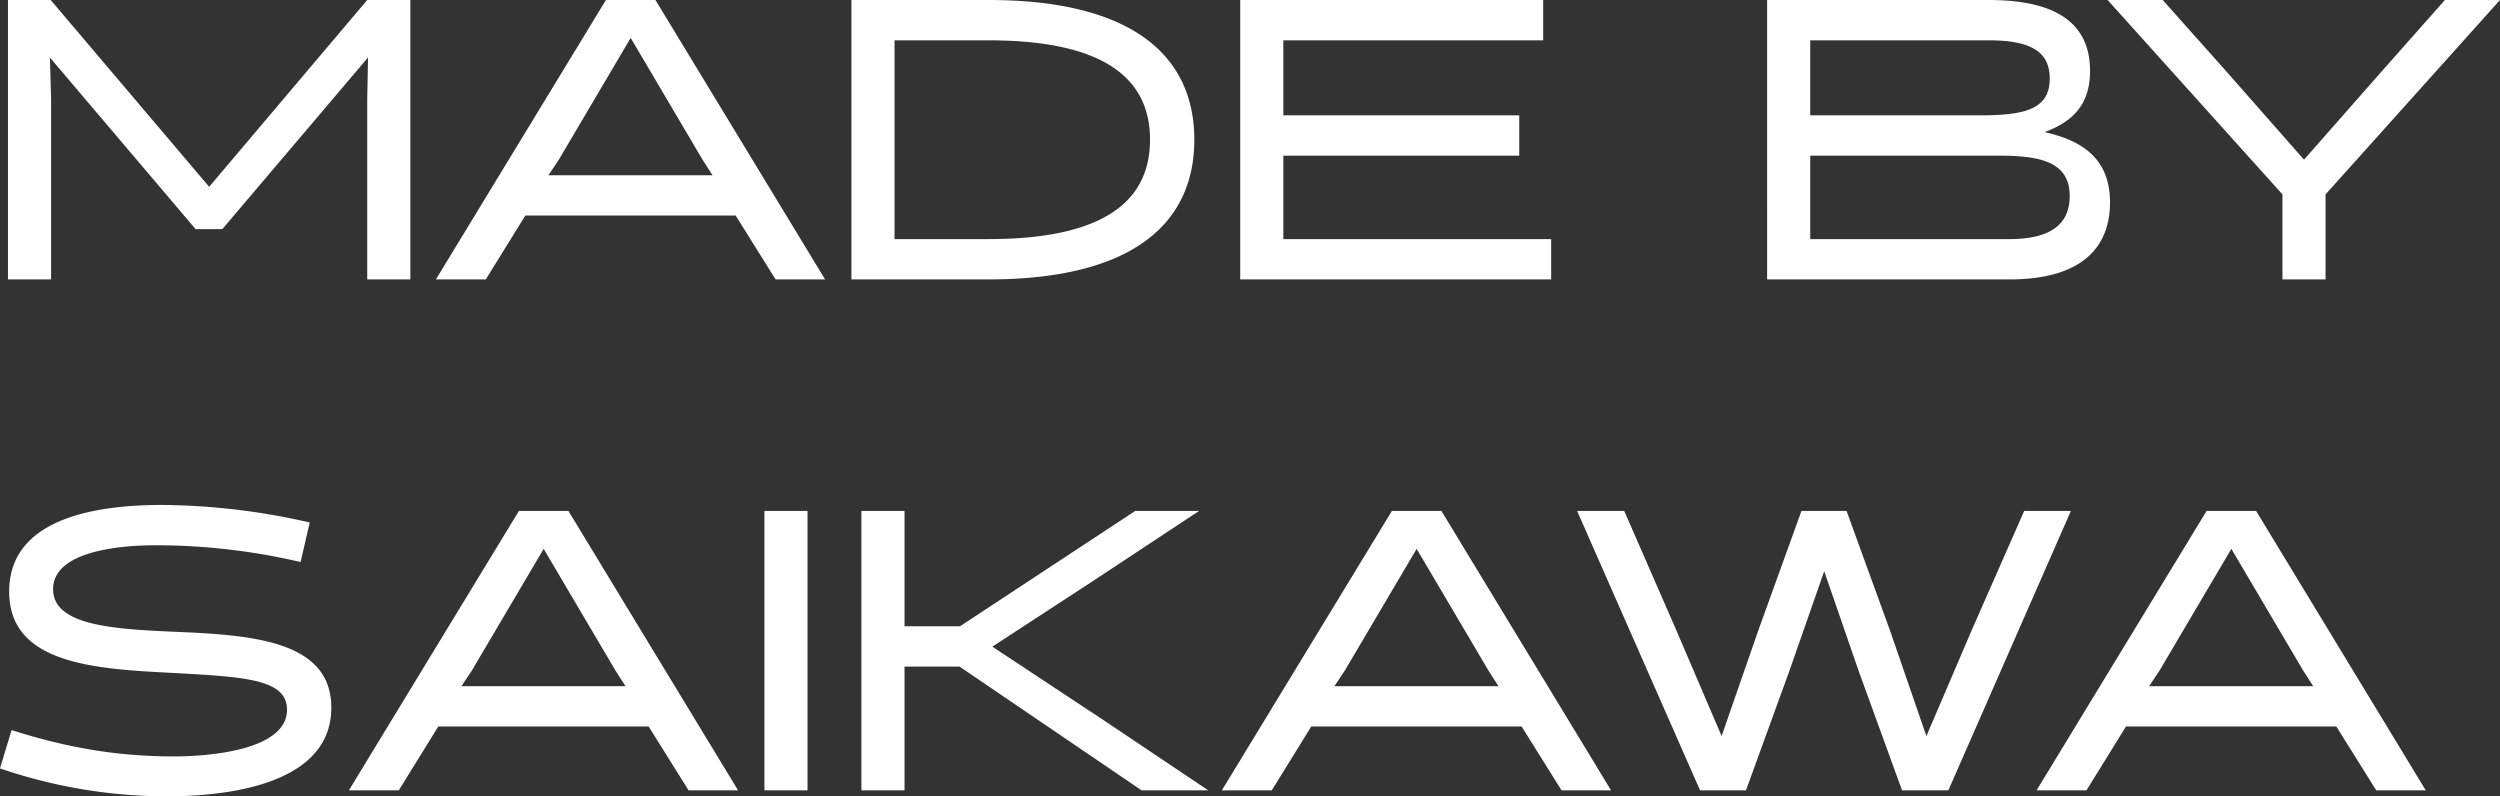 <svg xmlns="http://www.w3.org/2000/svg" width="782.875" height="249.375" viewBox="0 0 782.875 249.375"><rect x="0" y="0" width="782.875" height="249.375" fill="#333333" stroke="none"/><path d="M75.625-15.75,121.25-69.5,121-56.625V0h13.5V-87.5H121L71.5-29,21.875-87.5H8.5V0H22V-56.625L21.625-69.5,67.25-15.75ZM211.25-87.5h-15.5L142.5,0h15.625L170.5-20h65.875l12.5,20h15.5ZM203.5-75.625,226-37.5l3.125,4.875H177.75L181-37.5ZM315.5,0C361,0,380-17.75,380-43.75S361-87.5,315.5-87.5H272.625V0Zm0-74.875c36.375,0,50.625,12,50.625,31.125S351.875-12.625,315.5-12.625H286.125v-62.25ZM491.75,0V-12.625H407.875V-38.75H481.75V-51.375H407.875v-23.5H489.25V-87.5H394.375V0Zm143.5,0c22.5,0,31.5-9.875,31.5-24.125,0-13.625-8.625-19.375-20.5-22,8.5-3.125,14.25-8.375,14.25-19.125,0-16.375-12.625-22.25-31.875-22.25h-69.25V0Zm-3-38.75c13.5,0,21.875,2.375,21.875,12.625,0,8.5-5.5,13.5-18.875,13.5H572.875V-38.75Zm-3.625-36.125c12.875,0,19.25,3.25,19.25,12,0,9.75-8.125,11.5-22,11.5h-53v-23.5Zm143-12.625L752.25-65.625,727.5-37.5,702.75-65.625,683.25-87.5H666l54.75,60.875V0h13.5V-26.625L788.875-87.5ZM58.125,161.875c22.125,0,51.625-4.875,51.625-27.75,0-20.625-23.75-22.75-48.375-23.75C41.75,109.5,22.625,108.5,22.625,97c0-12.75,23.875-13.75,32-13.75a199.767,199.767,0,0,1,45.5,5.25L103,76.125a211.753,211.753,0,0,0-46.25-5.5c-20.375,0-47.875,4-47.875,27.125,0,22.75,26.75,24.25,51.75,25.5,22,1.25,35.25,1.875,35.25,11.5,0,12.75-24.625,14.625-35.375,14.625-18.625,0-34.375-3-50.875-8.25L6,153.125A161.775,161.775,0,0,0,58.125,161.875ZM184,72.5H168.5L115.25,160h15.625l12.375-20h65.875l12.5,20h15.5Zm-7.75,11.875,22.5,38.125,3.125,4.875H150.5l3.25-4.875ZM245.375,160h13.5V72.5h-13.5ZM351.75,138.125,316.75,115l31.625-20.625L381.5,72.5h-20l-54.875,36.125H289.25V72.5h-13.5V160h13.5V121.25H306.5l57,38.75h20.875ZM457.375,72.5h-15.5L388.625,160H404.25l12.375-20H482.5L495,160h15.5Zm-7.75,11.875,22.5,38.125,3.125,4.875H423.875l3.25-4.875ZM616.125,160,654.5,72.5H639.875l-16.5,37.5L609.25,143l-11.375-33L584.25,72.5H570.125l-13.5,37.375L545.125,143,531,110,514.625,72.5h-14.75l38.5,87.5H552.75l13.625-37.5L577.25,91.375,588,122.5,601.625,160ZM712.5,72.5H697L643.75,160h15.625l12.375-20h65.875l12.5,20h15.5Zm-7.75,11.875,22.5,38.125,3.125,4.875H679l3.25-4.875Z" transform="translate(-6 87.5)" fill="#fff"/></svg>